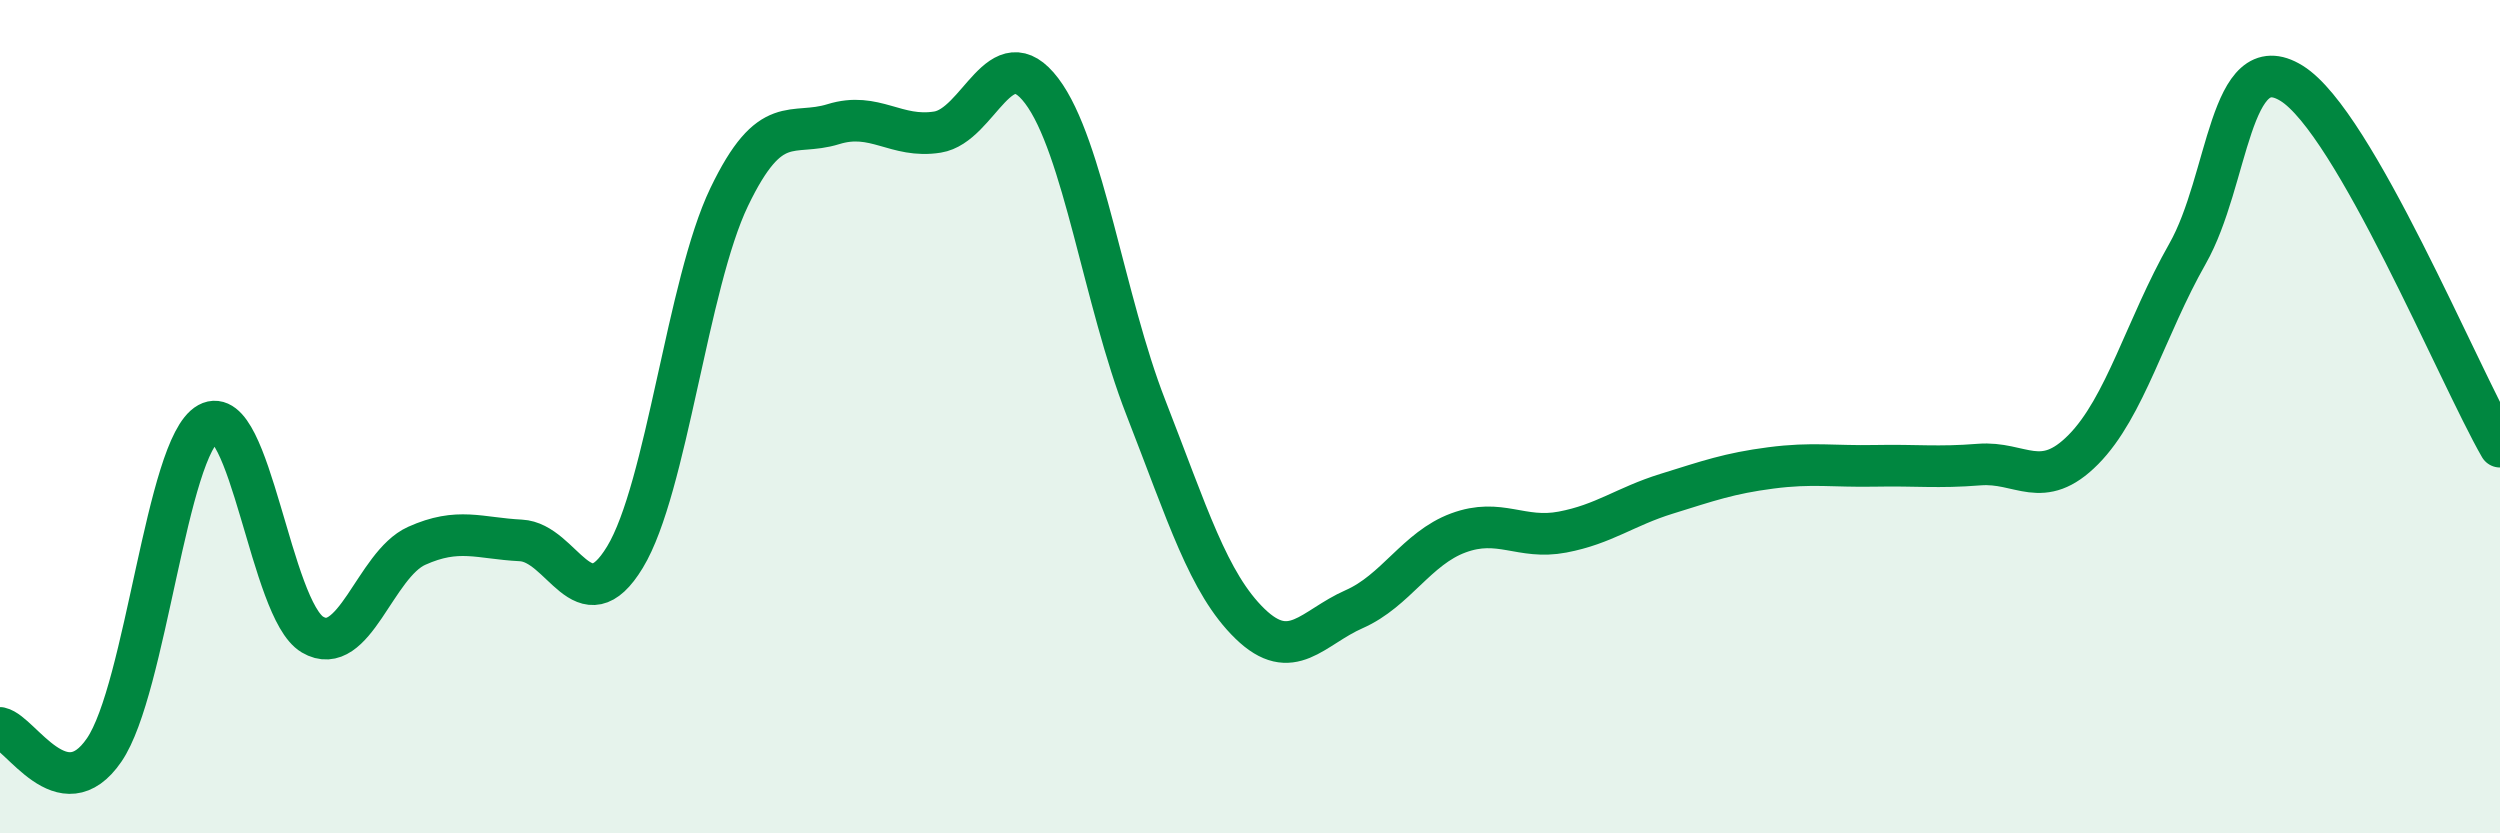 
    <svg width="60" height="20" viewBox="0 0 60 20" xmlns="http://www.w3.org/2000/svg">
      <path
        d="M 0,17.47 C 0.5,17.58 1.5,19.46 2.5,18 C 3.5,16.54 4,10.71 5,10.16 C 6,9.61 6.5,14.64 7.5,15.23 C 8.5,15.82 9,13.55 10,13.1 C 11,12.65 11.5,12.92 12.5,12.97 C 13.5,13.02 14,15.02 15,13.37 C 16,11.72 16.5,6.81 17.5,4.73 C 18.5,2.65 19,3.29 20,2.98 C 21,2.67 21.5,3.33 22.5,3.17 C 23.5,3.01 24,0.86 25,2.18 C 26,3.5 26.5,7.22 27.5,9.78 C 28.5,12.34 29,14 30,14.97 C 31,15.94 31.5,15.06 32.5,14.62 C 33.5,14.18 34,13.16 35,12.79 C 36,12.42 36.5,12.96 37.5,12.77 C 38.5,12.58 39,12.16 40,11.85 C 41,11.54 41.5,11.36 42.5,11.23 C 43.5,11.1 44,11.2 45,11.18 C 46,11.16 46.5,11.23 47.5,11.15 C 48.5,11.07 49,11.8 50,10.79 C 51,9.78 51.5,7.85 52.5,6.09 C 53.5,4.33 53.5,1.07 55,2 C 56.5,2.93 59,8.98 60,10.72L60 20L0 20Z"
        fill="#008740"
        opacity="0.1"
        stroke-linecap="round"
        stroke-linejoin="round"
      />
      <path
        d="M 0,17.47 C 0.5,17.58 1.5,19.46 2.5,18 C 3.5,16.54 4,10.71 5,10.16 C 6,9.61 6.5,14.64 7.5,15.23 C 8.5,15.82 9,13.55 10,13.1 C 11,12.65 11.5,12.92 12.5,12.97 C 13.5,13.02 14,15.02 15,13.37 C 16,11.72 16.5,6.81 17.5,4.73 C 18.5,2.65 19,3.29 20,2.98 C 21,2.67 21.5,3.33 22.5,3.17 C 23.5,3.01 24,0.86 25,2.18 C 26,3.5 26.5,7.22 27.5,9.78 C 28.5,12.34 29,14 30,14.97 C 31,15.94 31.5,15.06 32.5,14.62 C 33.5,14.18 34,13.16 35,12.79 C 36,12.42 36.5,12.96 37.5,12.77 C 38.5,12.58 39,12.16 40,11.85 C 41,11.54 41.5,11.36 42.5,11.23 C 43.5,11.1 44,11.2 45,11.18 C 46,11.16 46.5,11.23 47.5,11.15 C 48.5,11.07 49,11.8 50,10.79 C 51,9.78 51.5,7.85 52.5,6.09 C 53.5,4.33 53.5,1.07 55,2 C 56.5,2.93 59,8.98 60,10.72"
        stroke="#008740"
        stroke-width="1"
        fill="none"
        stroke-linecap="round"
        stroke-linejoin="round"
      />
    </svg>
  